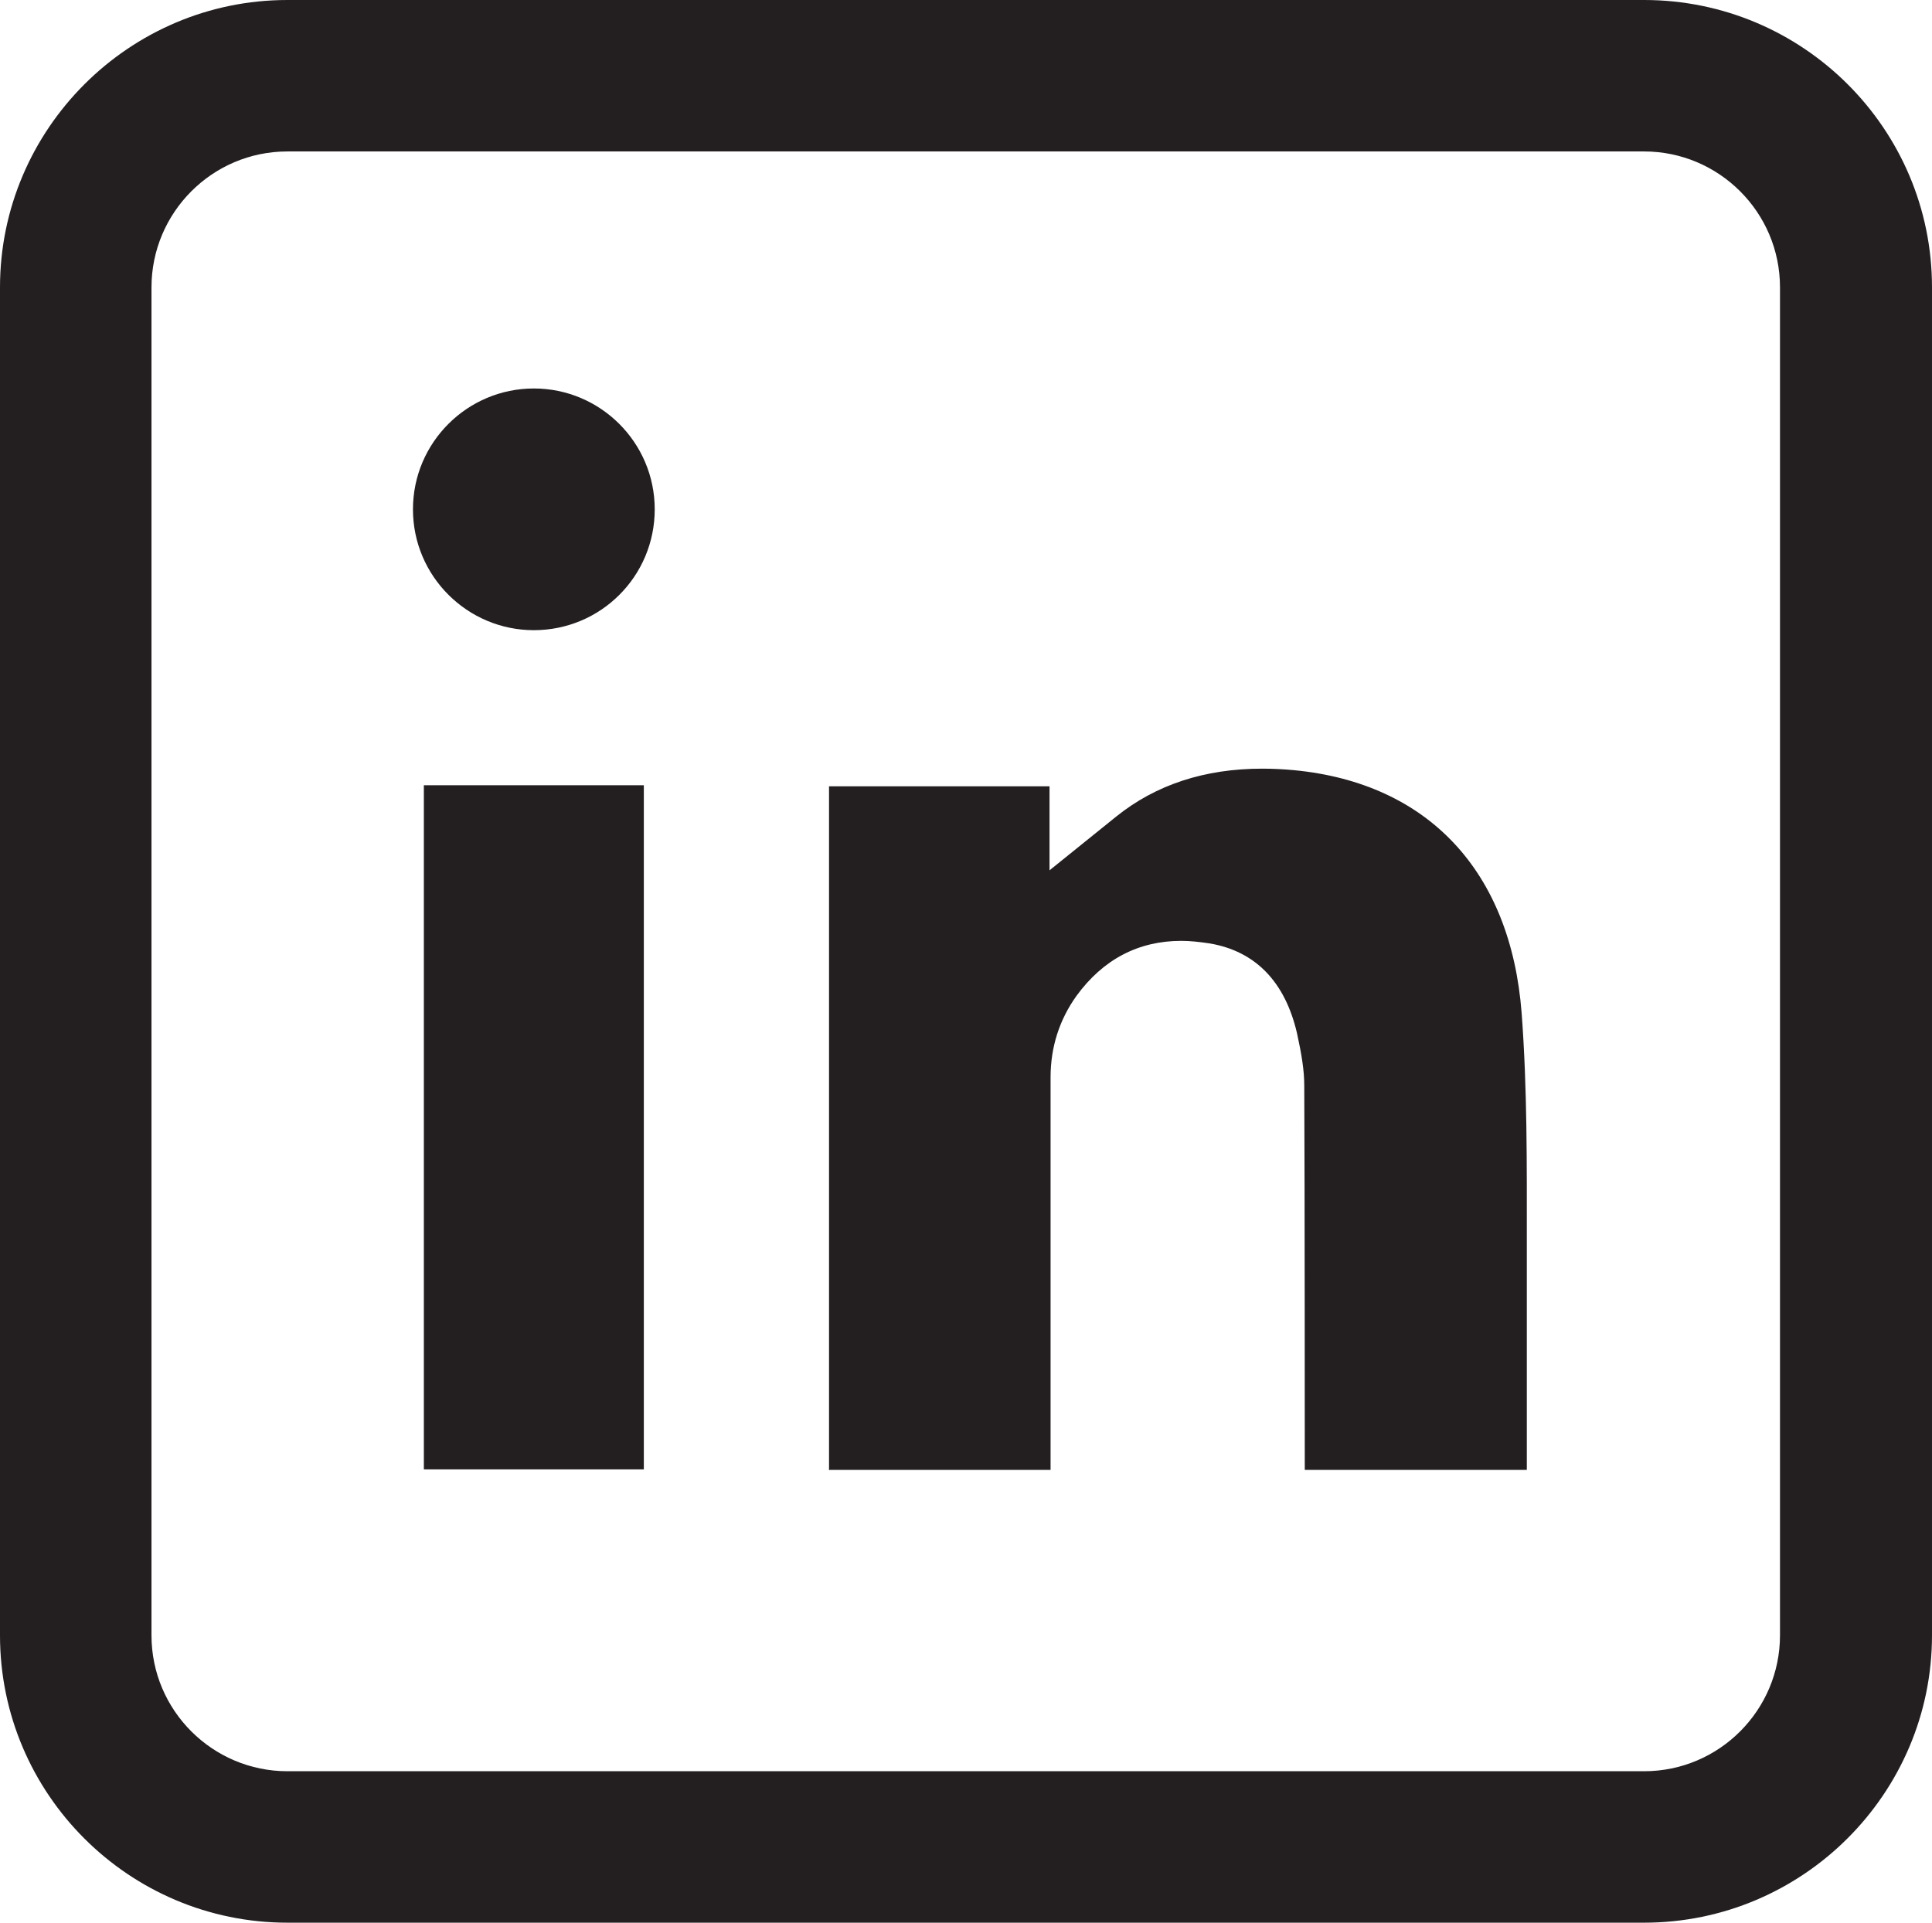 <?xml version="1.0" encoding="UTF-8"?>
<svg id="Layer_2" data-name="Layer 2" xmlns="http://www.w3.org/2000/svg" viewBox="0 0 37.24 37.07">
  <defs>
    <style>
      .cls-1 {
        fill: #231f20;
        stroke-width: 0px;
      }
    </style>
  </defs>
  <g id="Layer_1-2" data-name="Layer 1">
    <g>
      <rect class="cls-1" x="8.17" y="15.14" width="4.24" height="13.19"/>
      <path class="cls-1" d="M15.98,28.35v-13.19h4.25v1.62l1.29-1.04c.76-.61,1.7-.92,2.81-.92.2,0,.41.01.62.03,2.58.25,4.17,1.95,4.38,4.68.11,1.46.1,2.94.1,4.36v4.45s-4.28,0-4.28,0c0,0,0-5.6-.01-7.41,0-.29-.05-.6-.14-1.01-.23-.99-.8-1.58-1.68-1.73-.2-.03-.38-.05-.55-.05-.83,0-1.51.36-2.02,1.06-.33.46-.5.99-.5,1.57v7.57s-4.26,0-4.26,0Z"/>
      <path class="cls-1" d="M10.29,12.15c-1.28,0-2.33-1.04-2.33-2.33s1.05-2.33,2.33-2.33,2.33,1.04,2.33,2.33-1.04,2.33-2.33,2.33Z"/>
      <path class="cls-1" d="M31.69,0H5.54C2.49,0,0,2.49,0,5.54v25.99c0,3.06,2.49,5.54,5.54,5.54h26.15c3.06,0,5.55-2.49,5.55-5.54V5.54c0-3.06-2.49-5.54-5.55-5.54ZM2.92,5.54c0-1.44,1.17-2.62,2.62-2.62h26.15c1.44,0,2.62,1.17,2.62,2.62v25.99c0,1.44-1.17,2.62-2.62,2.62H5.54c-1.44,0-2.62-1.17-2.62-2.62V5.54Z"/>
    </g>
  </g>
</svg>